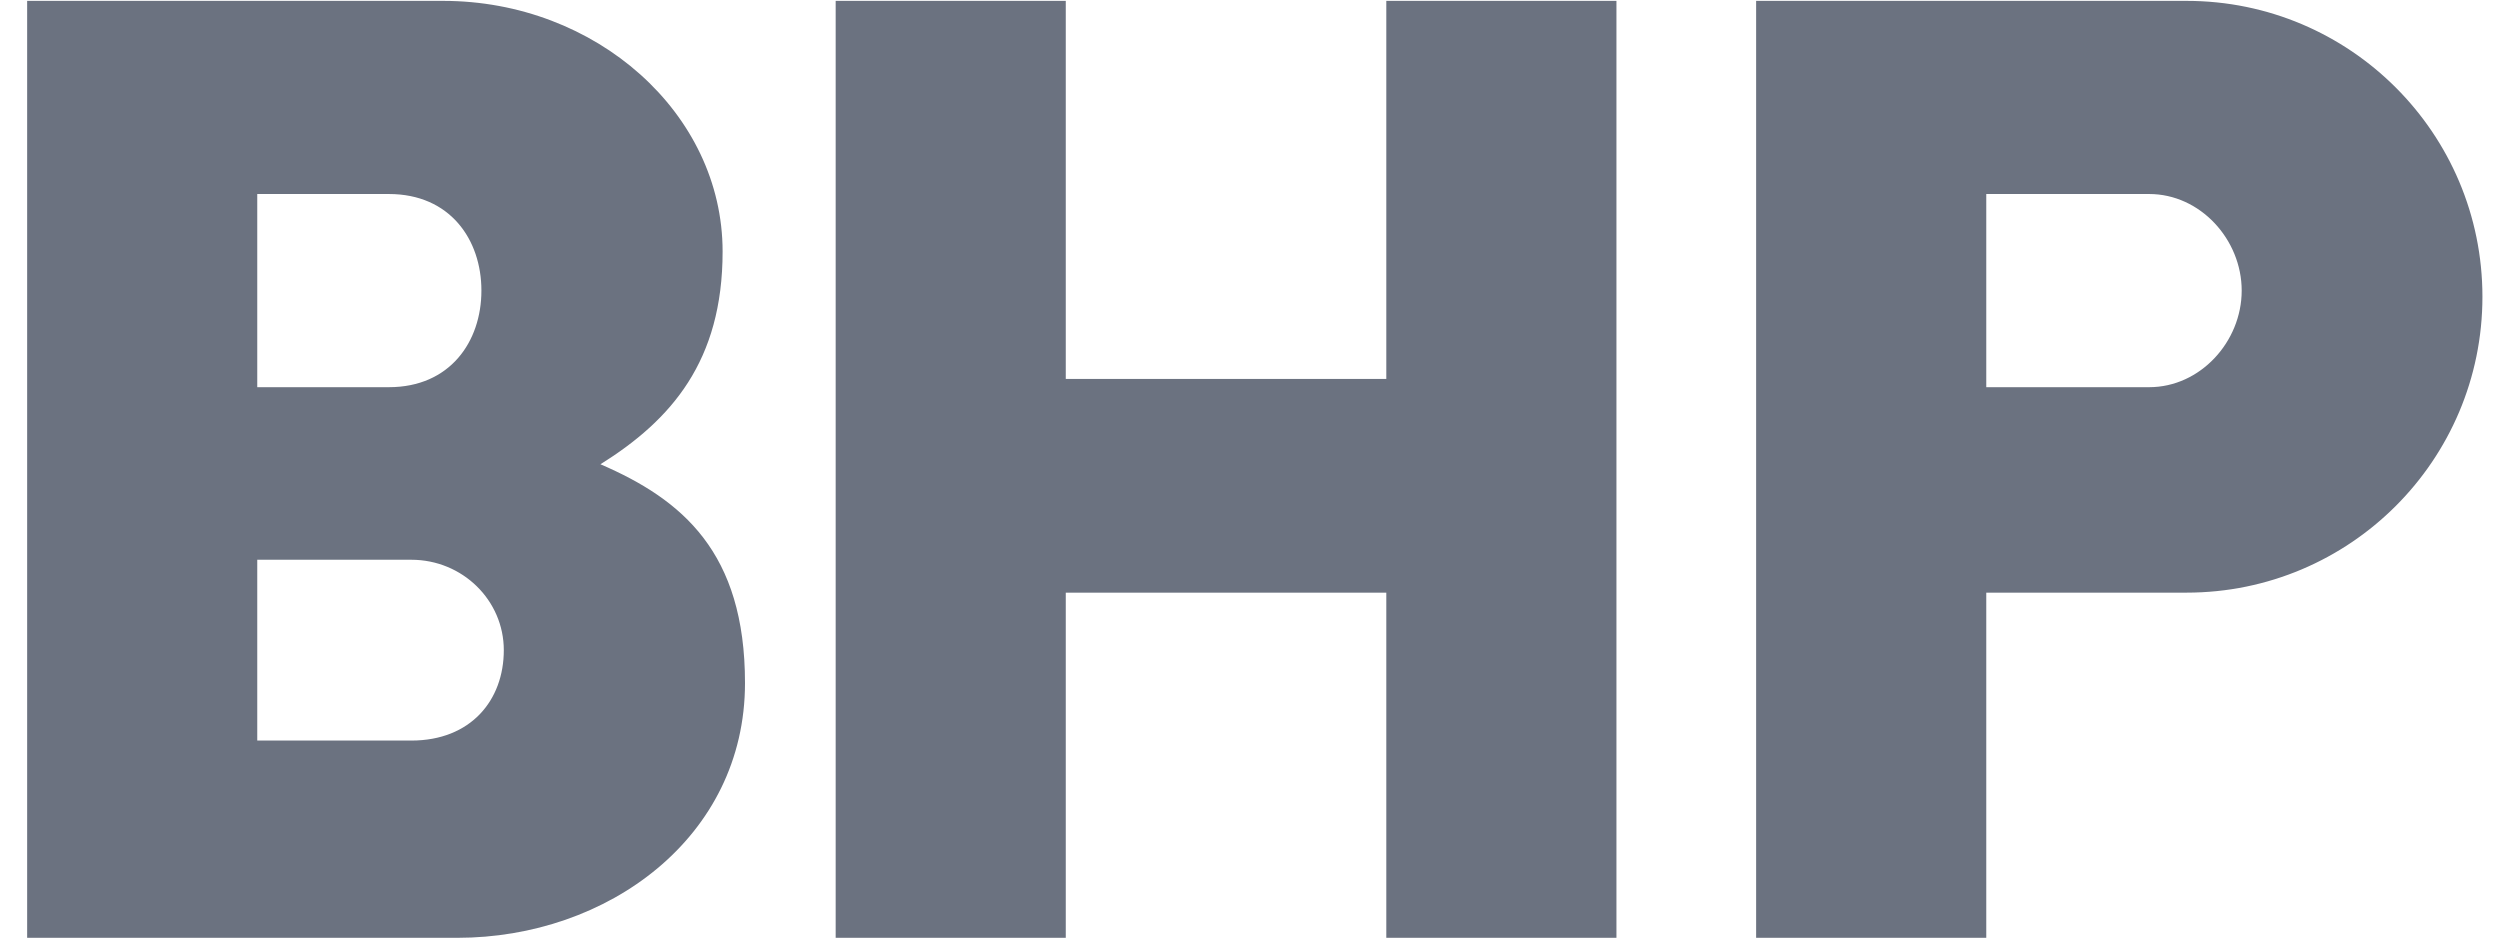 <?xml version="1.0" encoding="UTF-8" standalone="no"?><svg width='71' height='27' viewBox='0 0 71 27' fill='none' xmlns='http://www.w3.org/2000/svg'>
<path d='M11.046 5.51H7.306V10.996H11.046C12.78 10.996 13.672 9.703 13.672 8.253C13.672 6.803 12.78 5.51 11.046 5.51ZM11.682 15.897H7.306V21.032H11.682C13.374 21.032 14.308 19.883 14.308 18.465C14.308 17.047 13.133 15.897 11.682 15.897ZM21.158 19.398C21.158 23.791 17.243 26.634 12.989 26.634H0.771V0.025H12.586C16.922 0.025 20.522 3.213 20.522 7.144C20.522 10.256 19.066 11.927 17.053 13.185C19.379 14.188 21.158 15.686 21.158 19.398ZM39.371 0.025V10.762H30.268V0.025H23.733V26.634H30.268V16.831H39.371V26.634H45.907V0.025H39.371ZM61.038 5.51H56.41V10.996H61.038C62.488 10.996 63.664 9.703 63.664 8.253C63.664 6.803 62.488 5.51 61.038 5.51ZM70.501 8.428C70.501 13.069 66.738 16.831 62.098 16.831H56.41V26.634H49.874V0.025H62.098C66.738 0.025 70.501 3.787 70.501 8.428Z' fill='#6B7280'/>
</svg>
